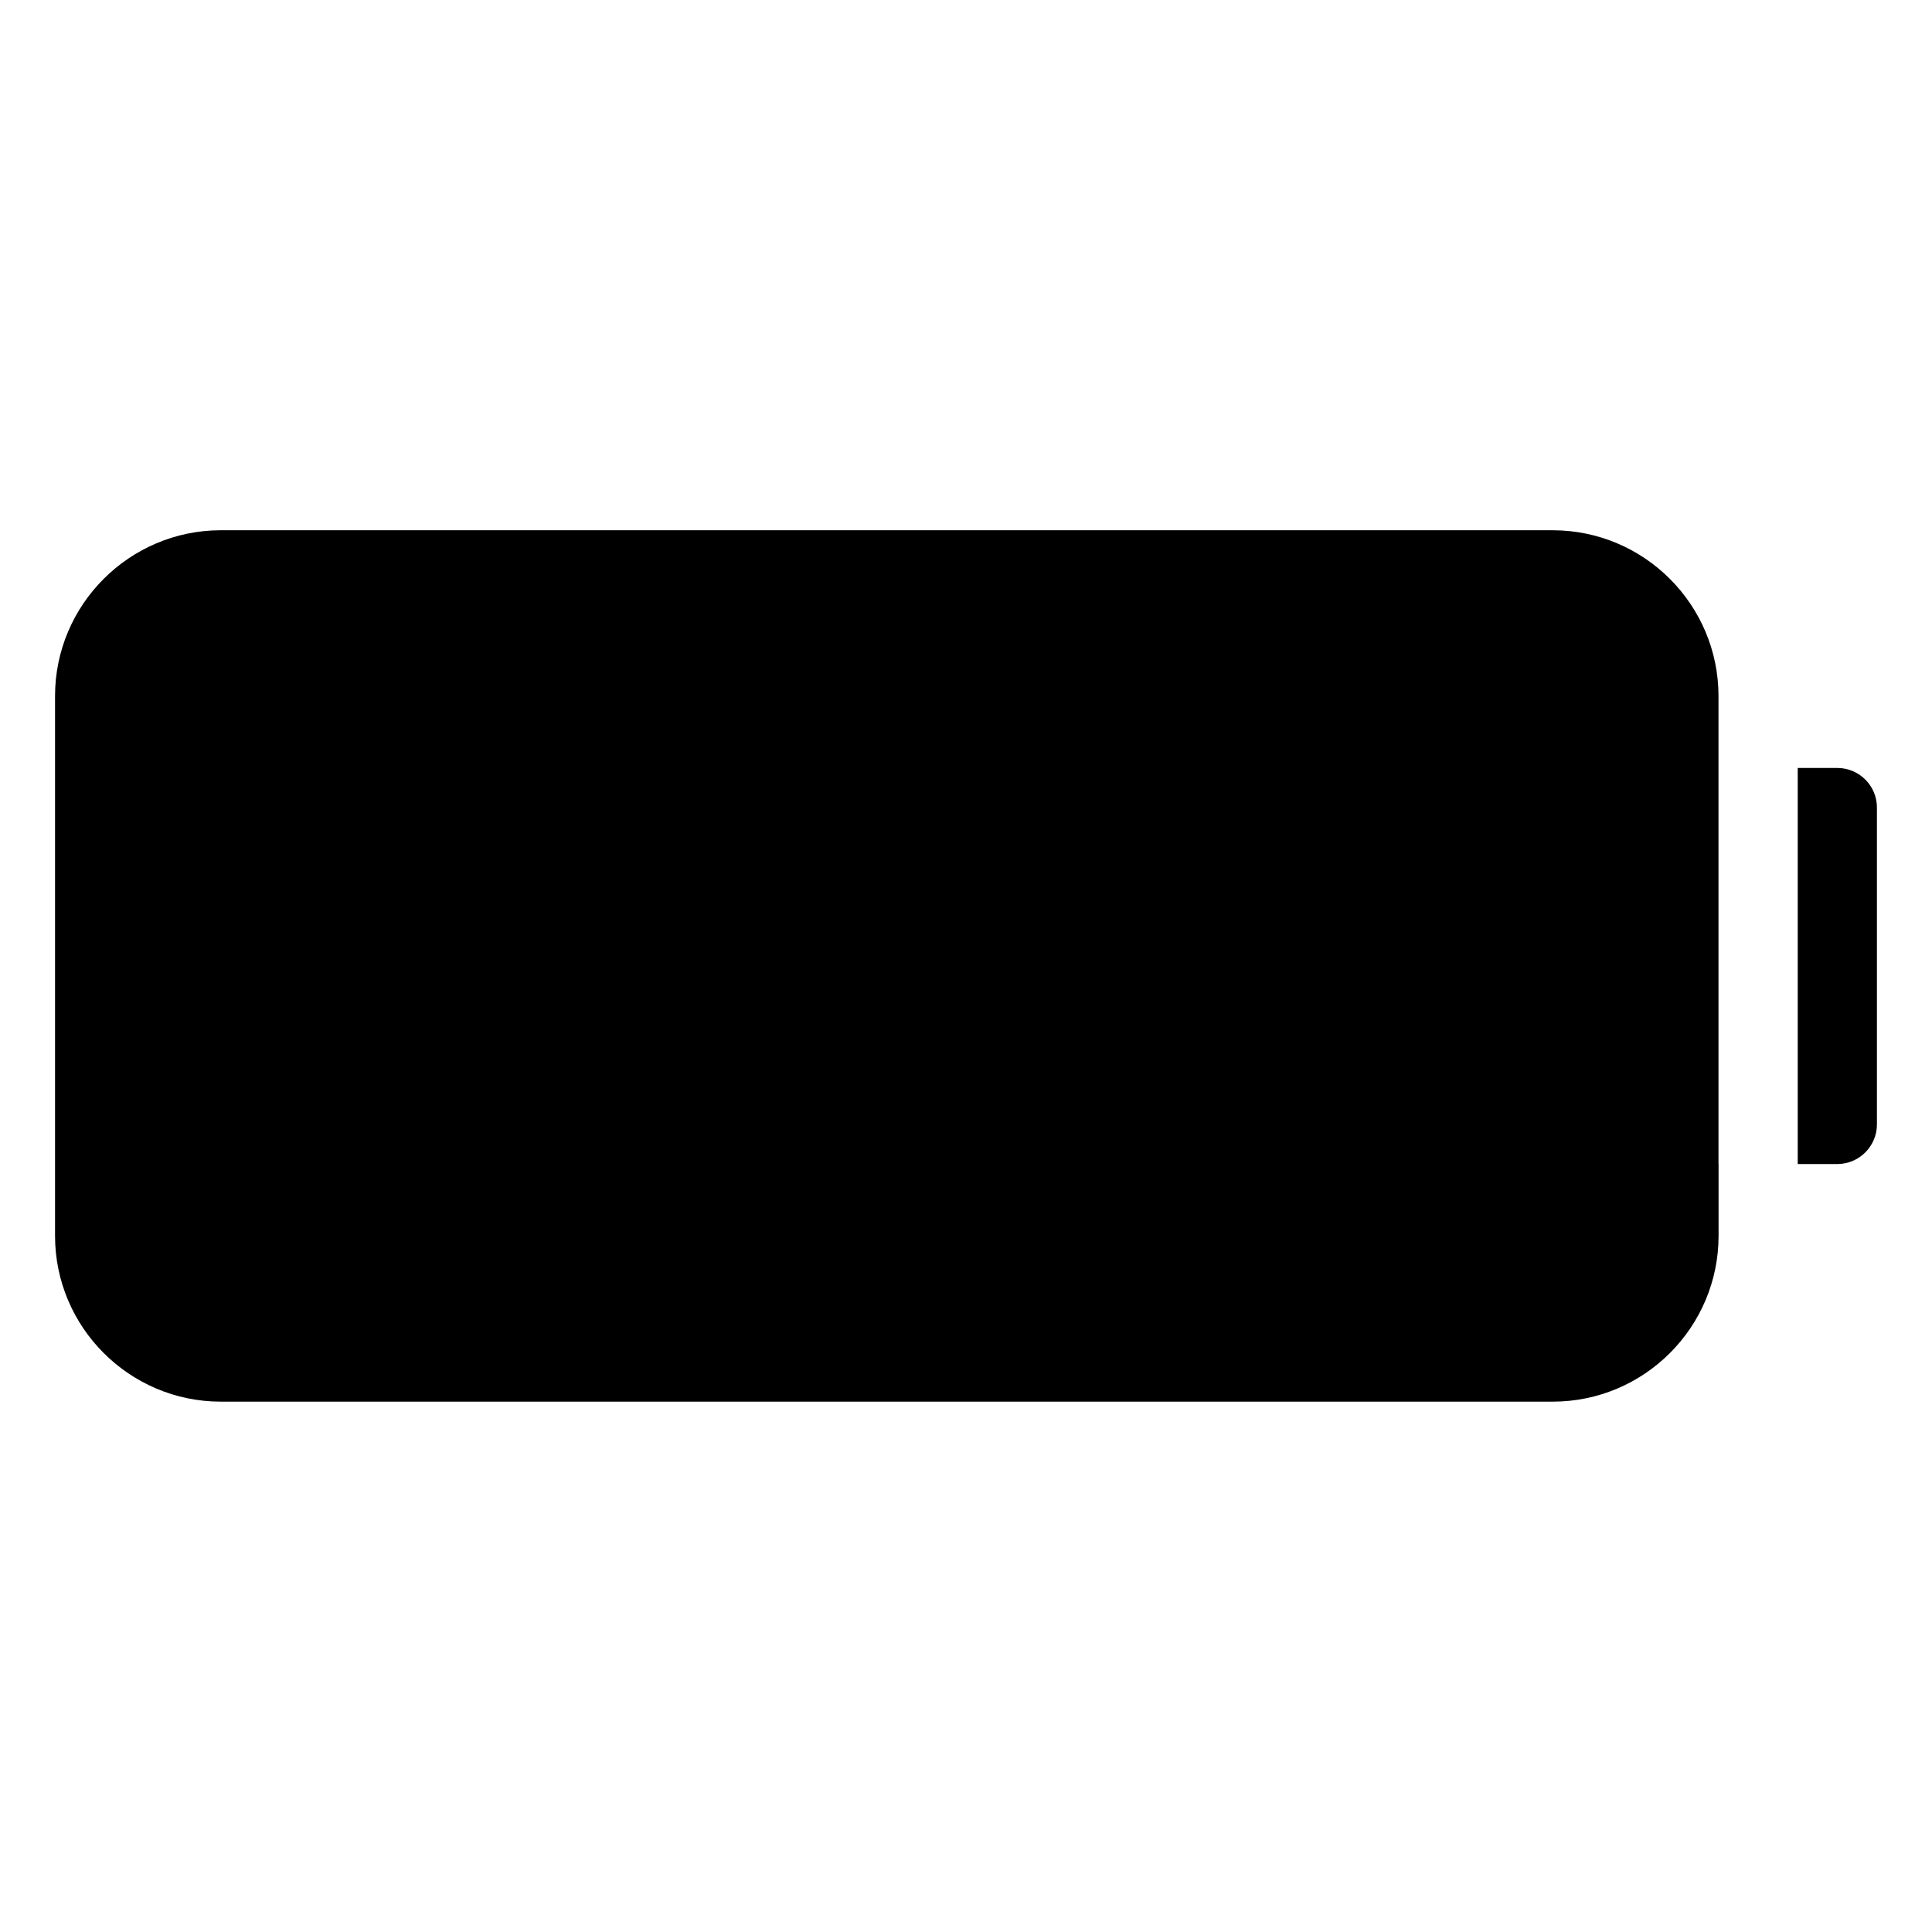 <?xml version="1.0" encoding="UTF-8"?>
<!-- Uploaded to: ICON Repo, www.iconrepo.com, Generator: ICON Repo Mixer Tools -->
<svg fill="#000000" width="800px" height="800px" version="1.1" viewBox="144 144 512 512" xmlns="http://www.w3.org/2000/svg">
 <g>
  <path d="m630.91 347.52h-10.496v104.96h10.496c5.793 0 10.496-4.723 10.496-10.496v-83.969c0-5.797-4.703-10.496-10.496-10.496z"/>
  <path d="m599.42 452.48v-124c0-24.227-19.691-43.957-43.957-43.957l-352.94-0.004c-24.227 0.023-43.938 19.715-43.938 43.961v143.02c0 24.223 19.711 43.953 43.957 43.953h352.94c24.227 0 43.957-19.691 43.957-43.957v-19.016z"/>
 </g>
</svg>